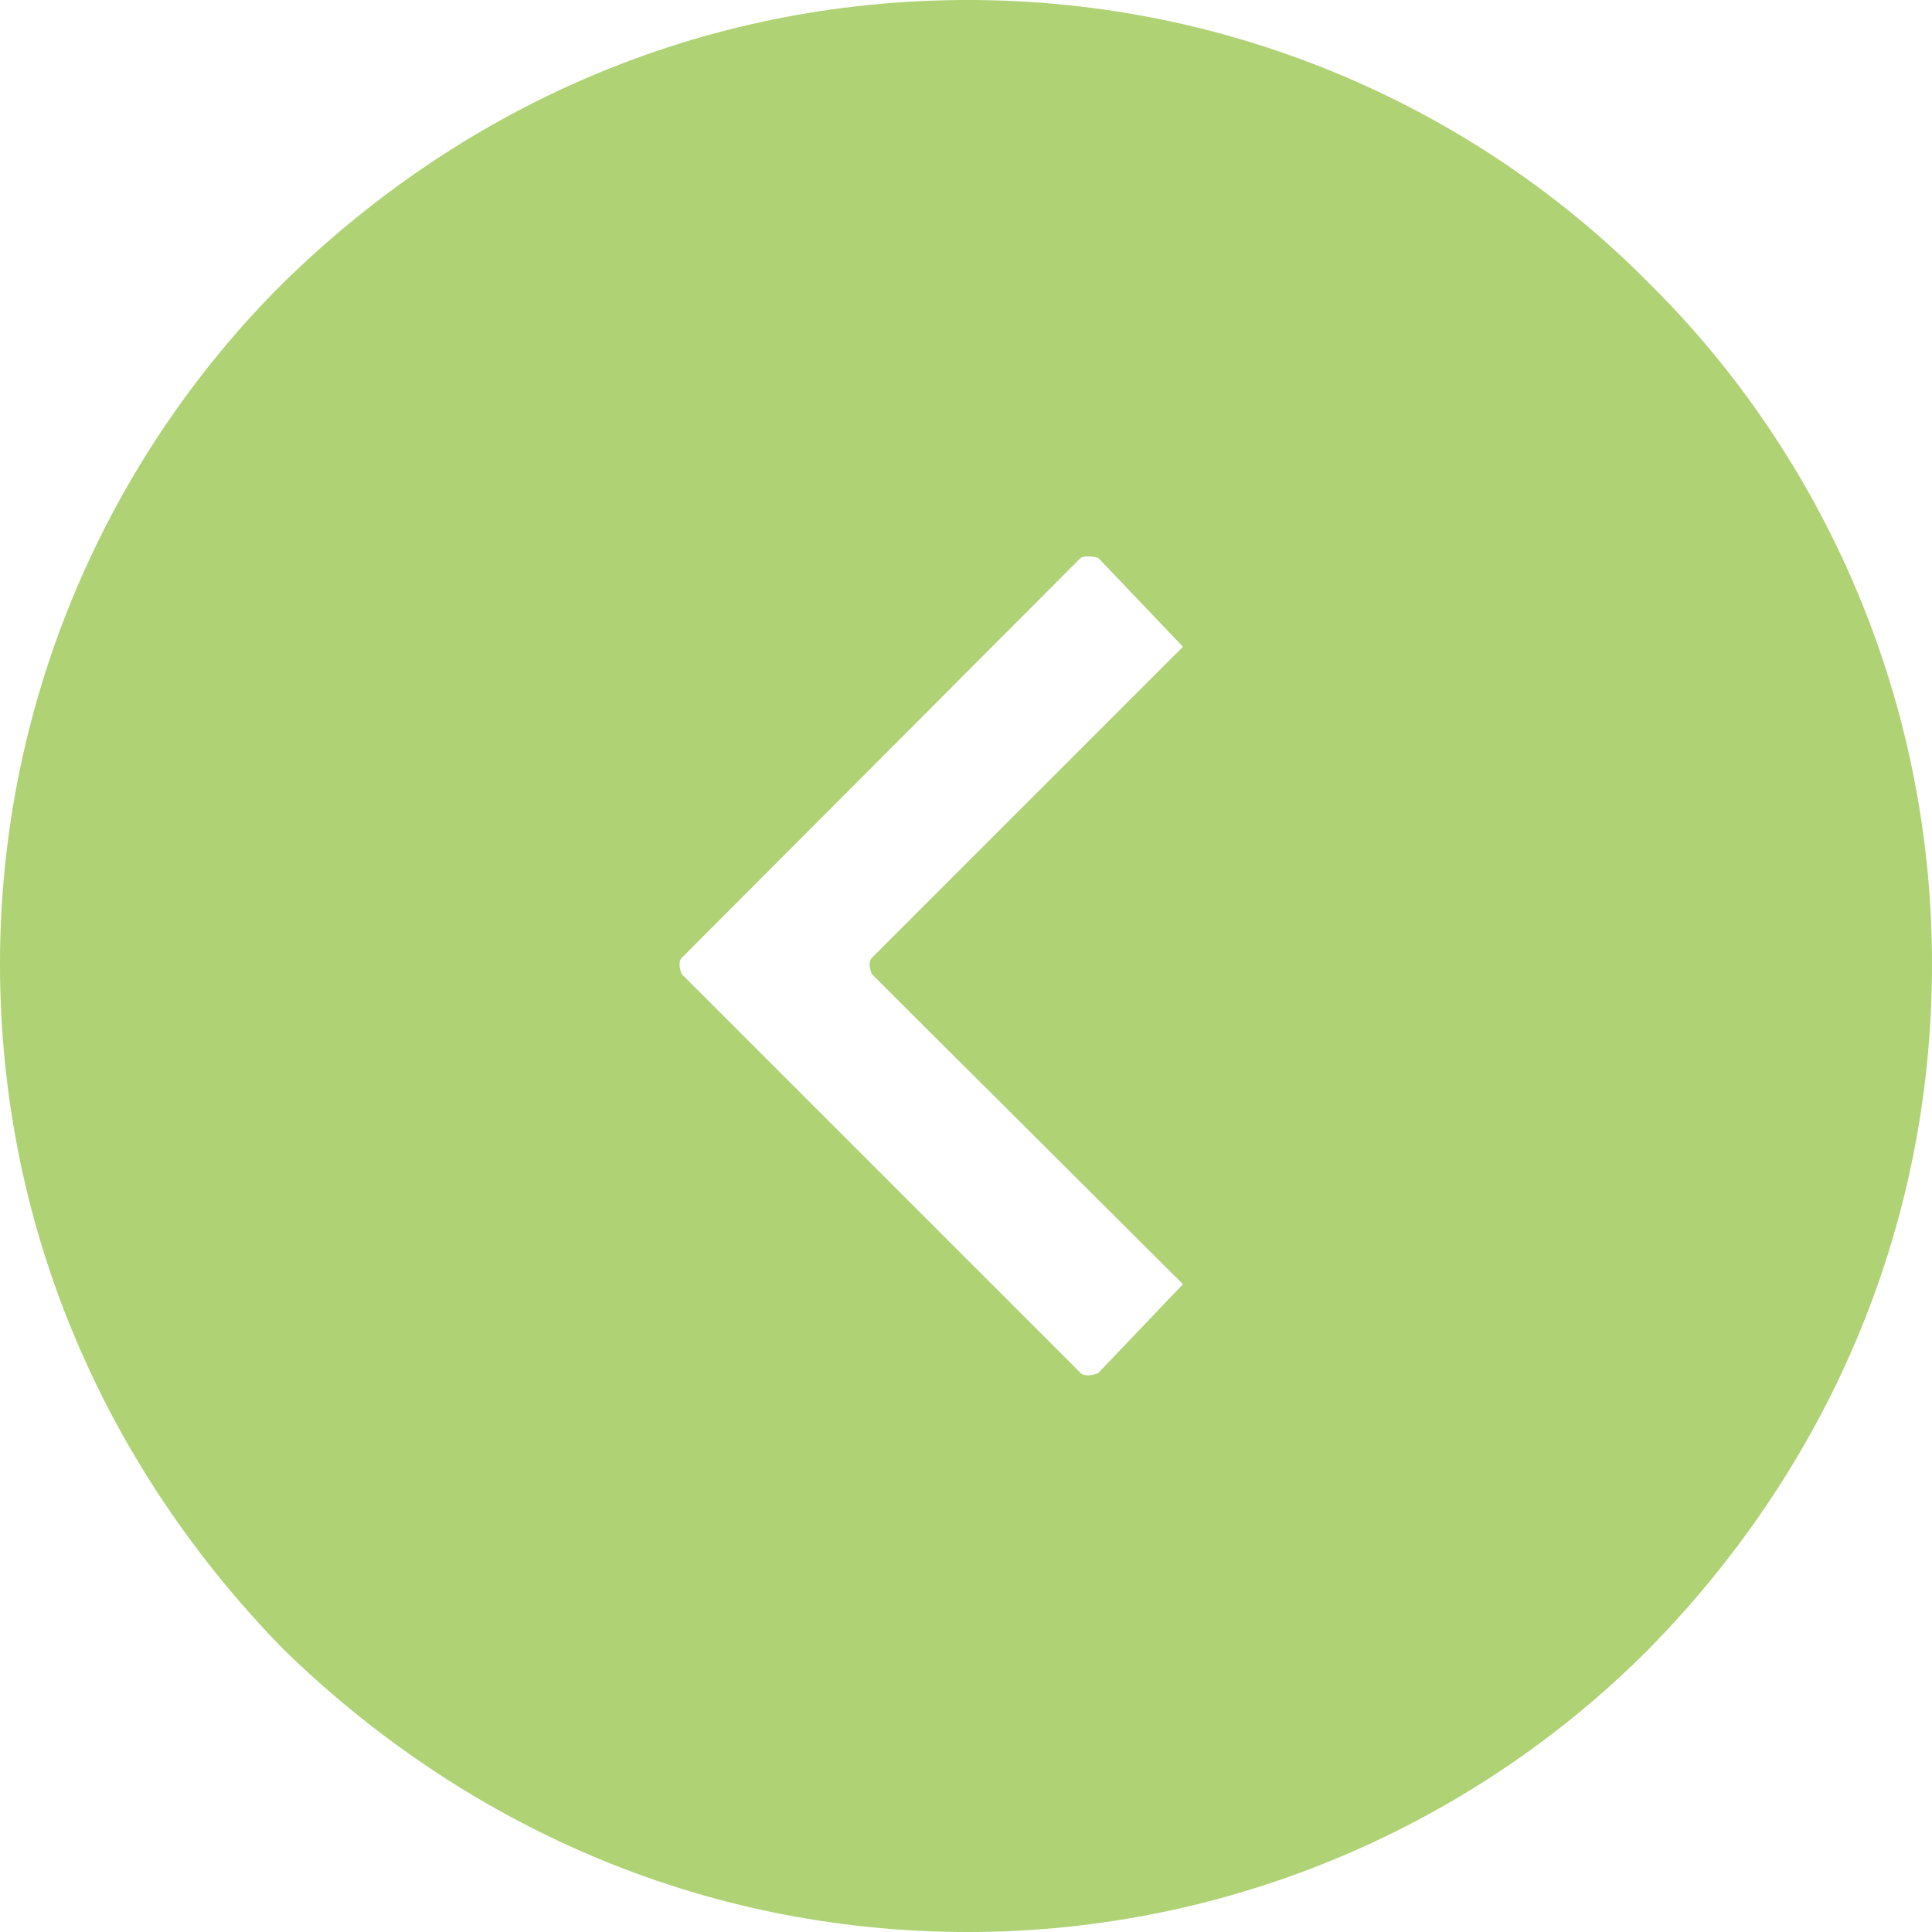 <?xml version="1.0" encoding="UTF-8"?> <svg xmlns="http://www.w3.org/2000/svg" xmlns:xlink="http://www.w3.org/1999/xlink" xmlns:xodm="http://www.corel.com/coreldraw/odm/2003" xml:space="preserve" width="456px" height="456px" version="1.1" style="shape-rendering:geometricPrecision; text-rendering:geometricPrecision; image-rendering:optimizeQuality; fill-rule:evenodd; clip-rule:evenodd" viewBox="0 0 18.7 18.7"> <defs> <style type="text/css"> .fil0 {fill:#AED274} </style> </defs> <g id="Слой_x0020_1">  <path class="fil0" d="M10.46 5.4l-3.86 3.87c-0.03,0.03 -0.03,0.09 0,0.16l3.86 3.86c0.03,0.03 0.1,0.03 0.17,0l0.82 -0.86 -3.01 -3c-0.03,-0.07 -0.03,-0.13 0,-0.16l3.01 -3.01 -0.82 -0.86c-0.07,-0.02 -0.14,-0.02 -0.17,0l0 0zm-1.09 -5.4c-2.61,0 -4.91,1.05 -6.63,2.74 -1.68,1.67 -2.74,4.02 -2.74,6.59 0,2.61 1.06,4.91 2.74,6.63 1.72,1.68 4.02,2.74 6.63,2.74 2.57,0 4.92,-1.06 6.59,-2.74 1.69,-1.72 2.74,-4.02 2.74,-6.63 0,-2.57 -1.05,-4.92 -2.74,-6.59 -1.67,-1.69 -4.02,-2.74 -6.59,-2.74l0 0z"></path> </g> </svg> 